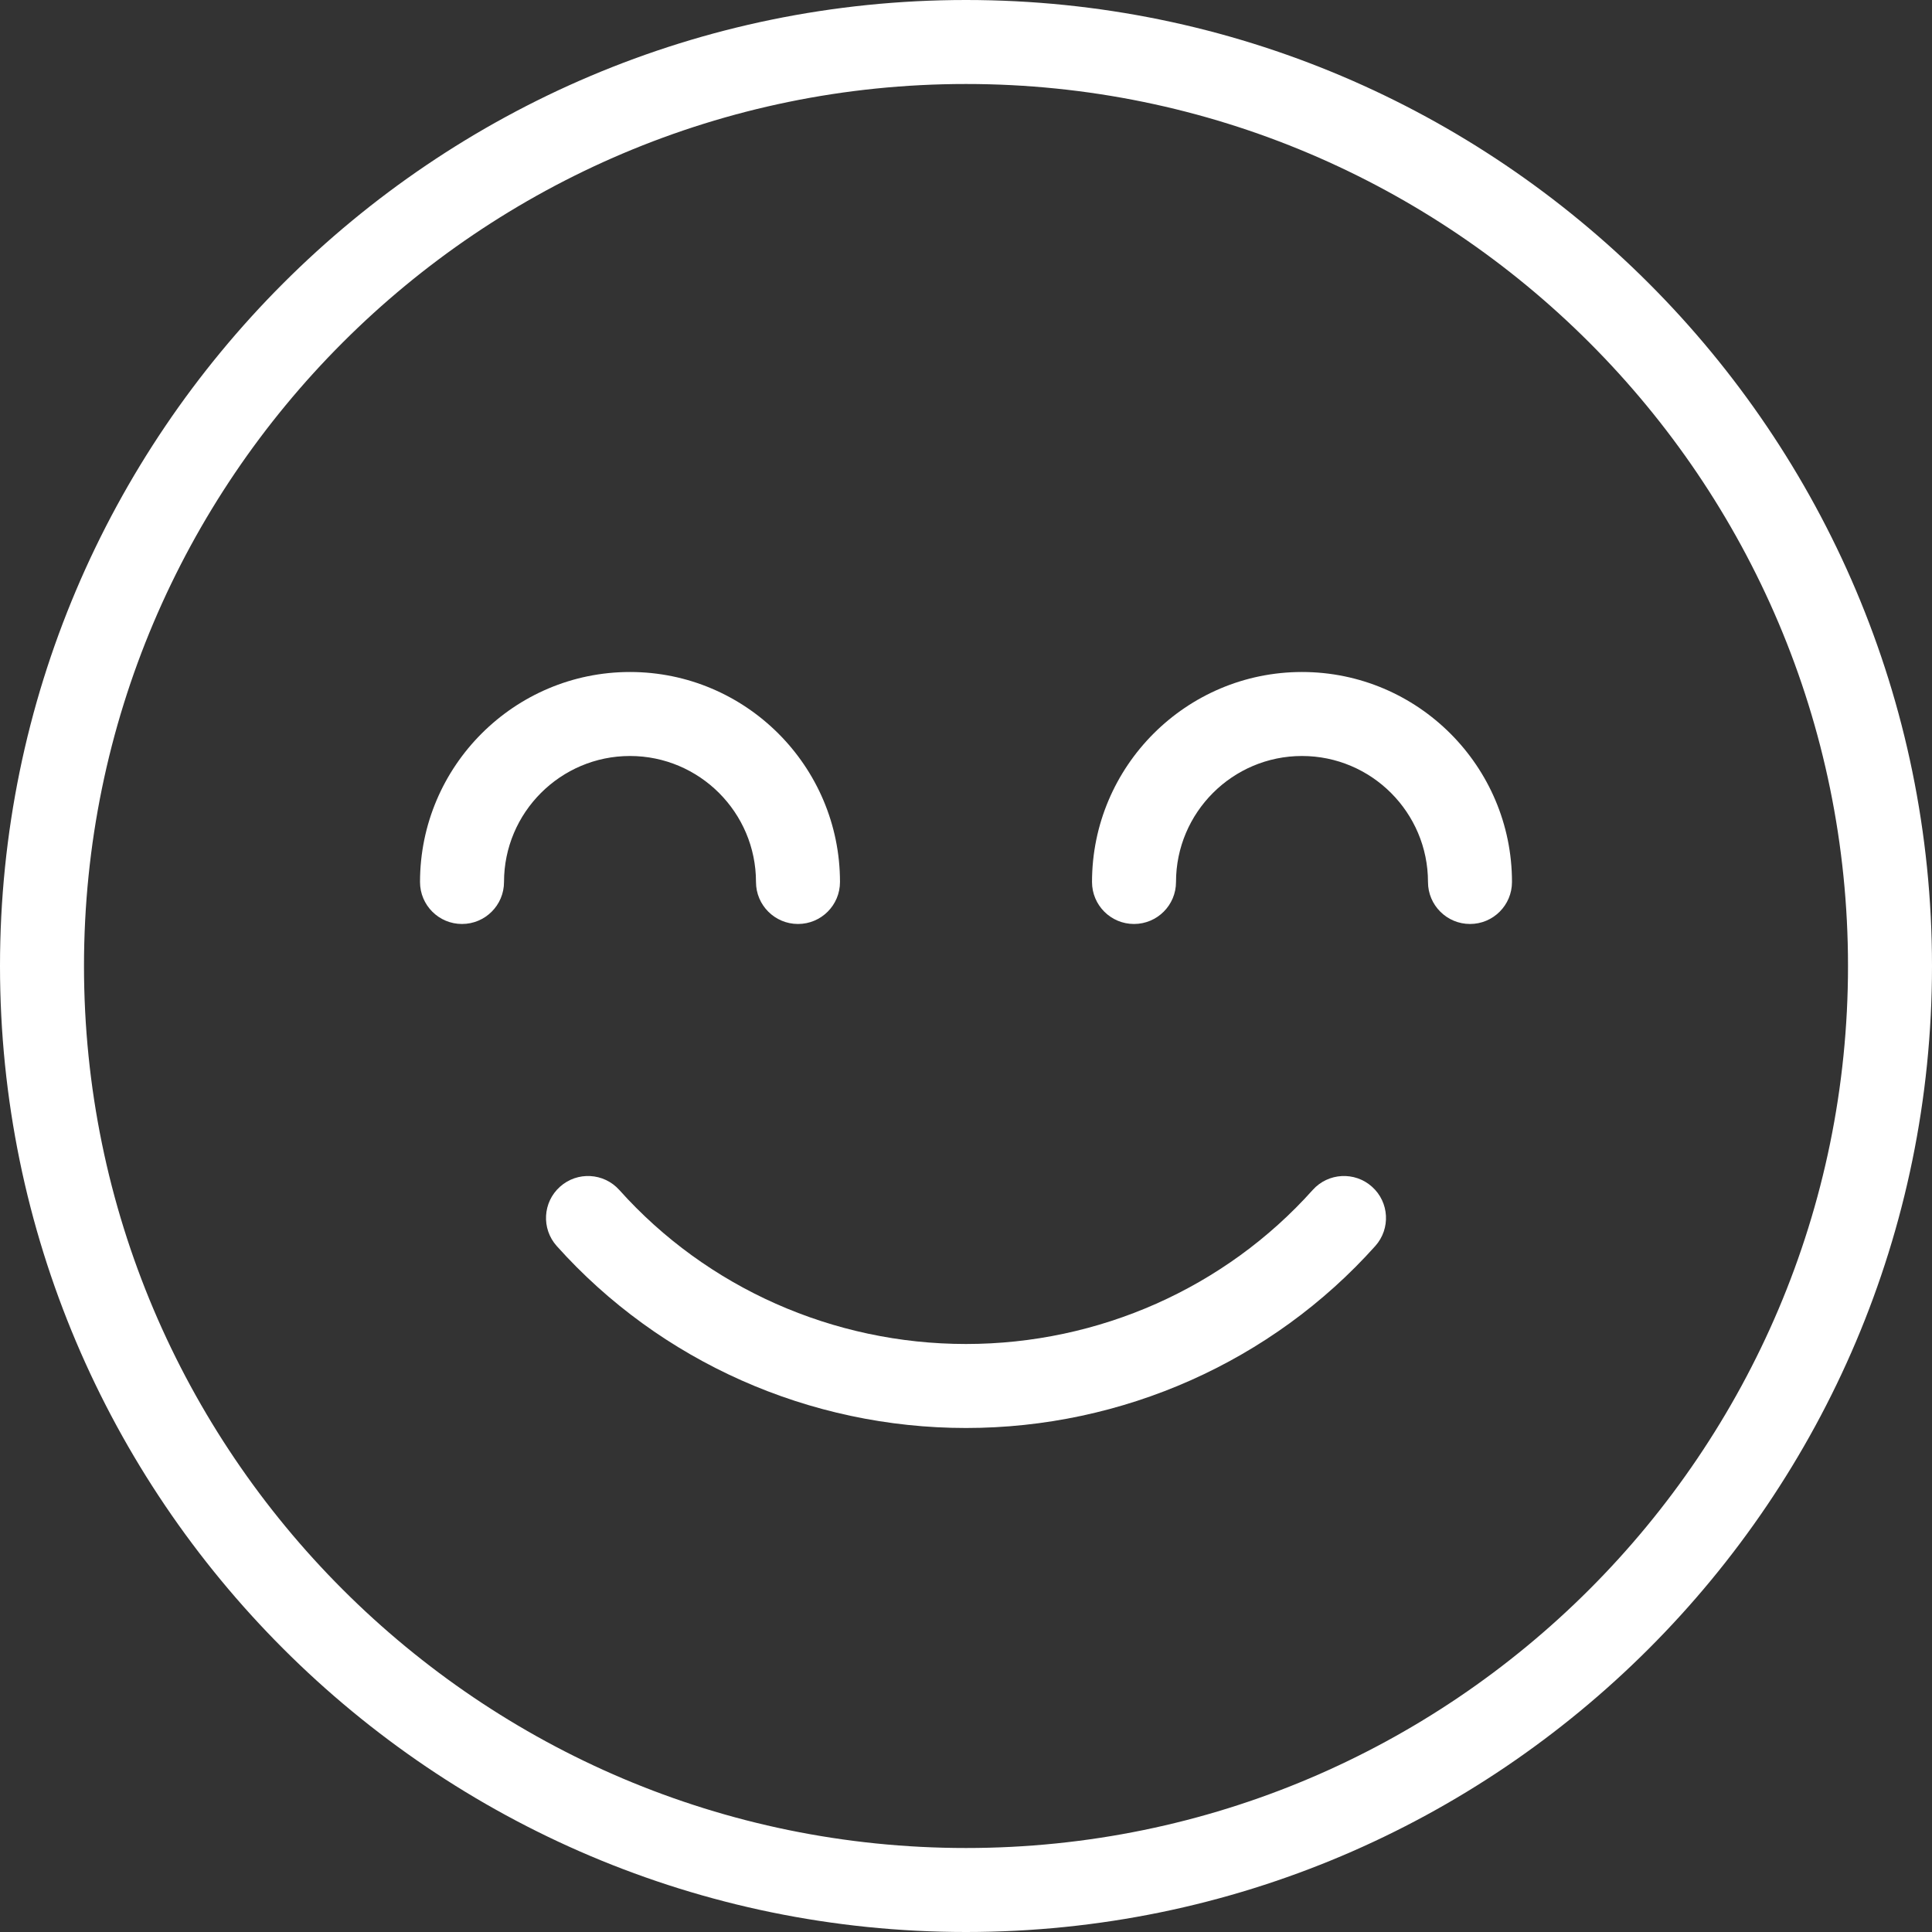 <?xml version="1.0" encoding="UTF-8"?> <svg xmlns="http://www.w3.org/2000/svg" width="40" height="40" viewBox="0 0 40 40" fill="none"><rect x="0" y="0" width="40" height="40" fill="#333333" stroke="none"/><path d="M28.406 24.57C28.048 24.249 27.497 24.28 27.178 24.637C25.364 26.664 22.749 27.826 20 27.826C17.252 27.826 14.636 26.664 12.822 24.637C12.501 24.28 11.952 24.249 11.594 24.57C11.236 24.89 11.206 25.439 11.526 25.797C13.67 28.192 16.758 29.565 20 29.565C23.243 29.565 26.331 28.191 28.474 25.797C28.794 25.439 28.764 24.89 28.406 24.57Z" fill="white"></path><path d="M20 0C8.972 0 0 8.972 0 20C0 31.028 8.972 40 20 40C31.028 40 40 31.028 40 20C40 8.972 31.028 0 20 0ZM20 38.261C9.93 38.261 1.739 30.07 1.739 20C1.739 9.93 9.93 1.739 20 1.739C30.07 1.739 38.261 9.93 38.261 20C38.261 30.07 30.07 38.261 20 38.261Z" fill="white"></path><path d="M26.956 13.913C24.559 13.913 22.609 15.864 22.609 18.261C22.609 18.741 22.998 19.13 23.478 19.13C23.958 19.13 24.348 18.741 24.348 18.261C24.348 16.823 25.518 15.652 26.956 15.652C28.395 15.652 29.565 16.823 29.565 18.261C29.565 18.741 29.955 19.13 30.435 19.13C30.915 19.13 31.304 18.741 31.304 18.261C31.304 15.864 29.354 13.913 26.956 13.913Z" fill="white"></path><path d="M15.652 18.261C15.652 18.741 16.042 19.13 16.522 19.13C17.002 19.13 17.391 18.741 17.391 18.261C17.391 15.864 15.441 13.913 13.043 13.913C10.646 13.913 8.696 15.864 8.696 18.261C8.696 18.741 9.085 19.13 9.565 19.13C10.045 19.13 10.435 18.741 10.435 18.261C10.435 16.823 11.605 15.652 13.043 15.652C14.482 15.652 15.652 16.823 15.652 18.261Z" fill="white"></path></svg> 